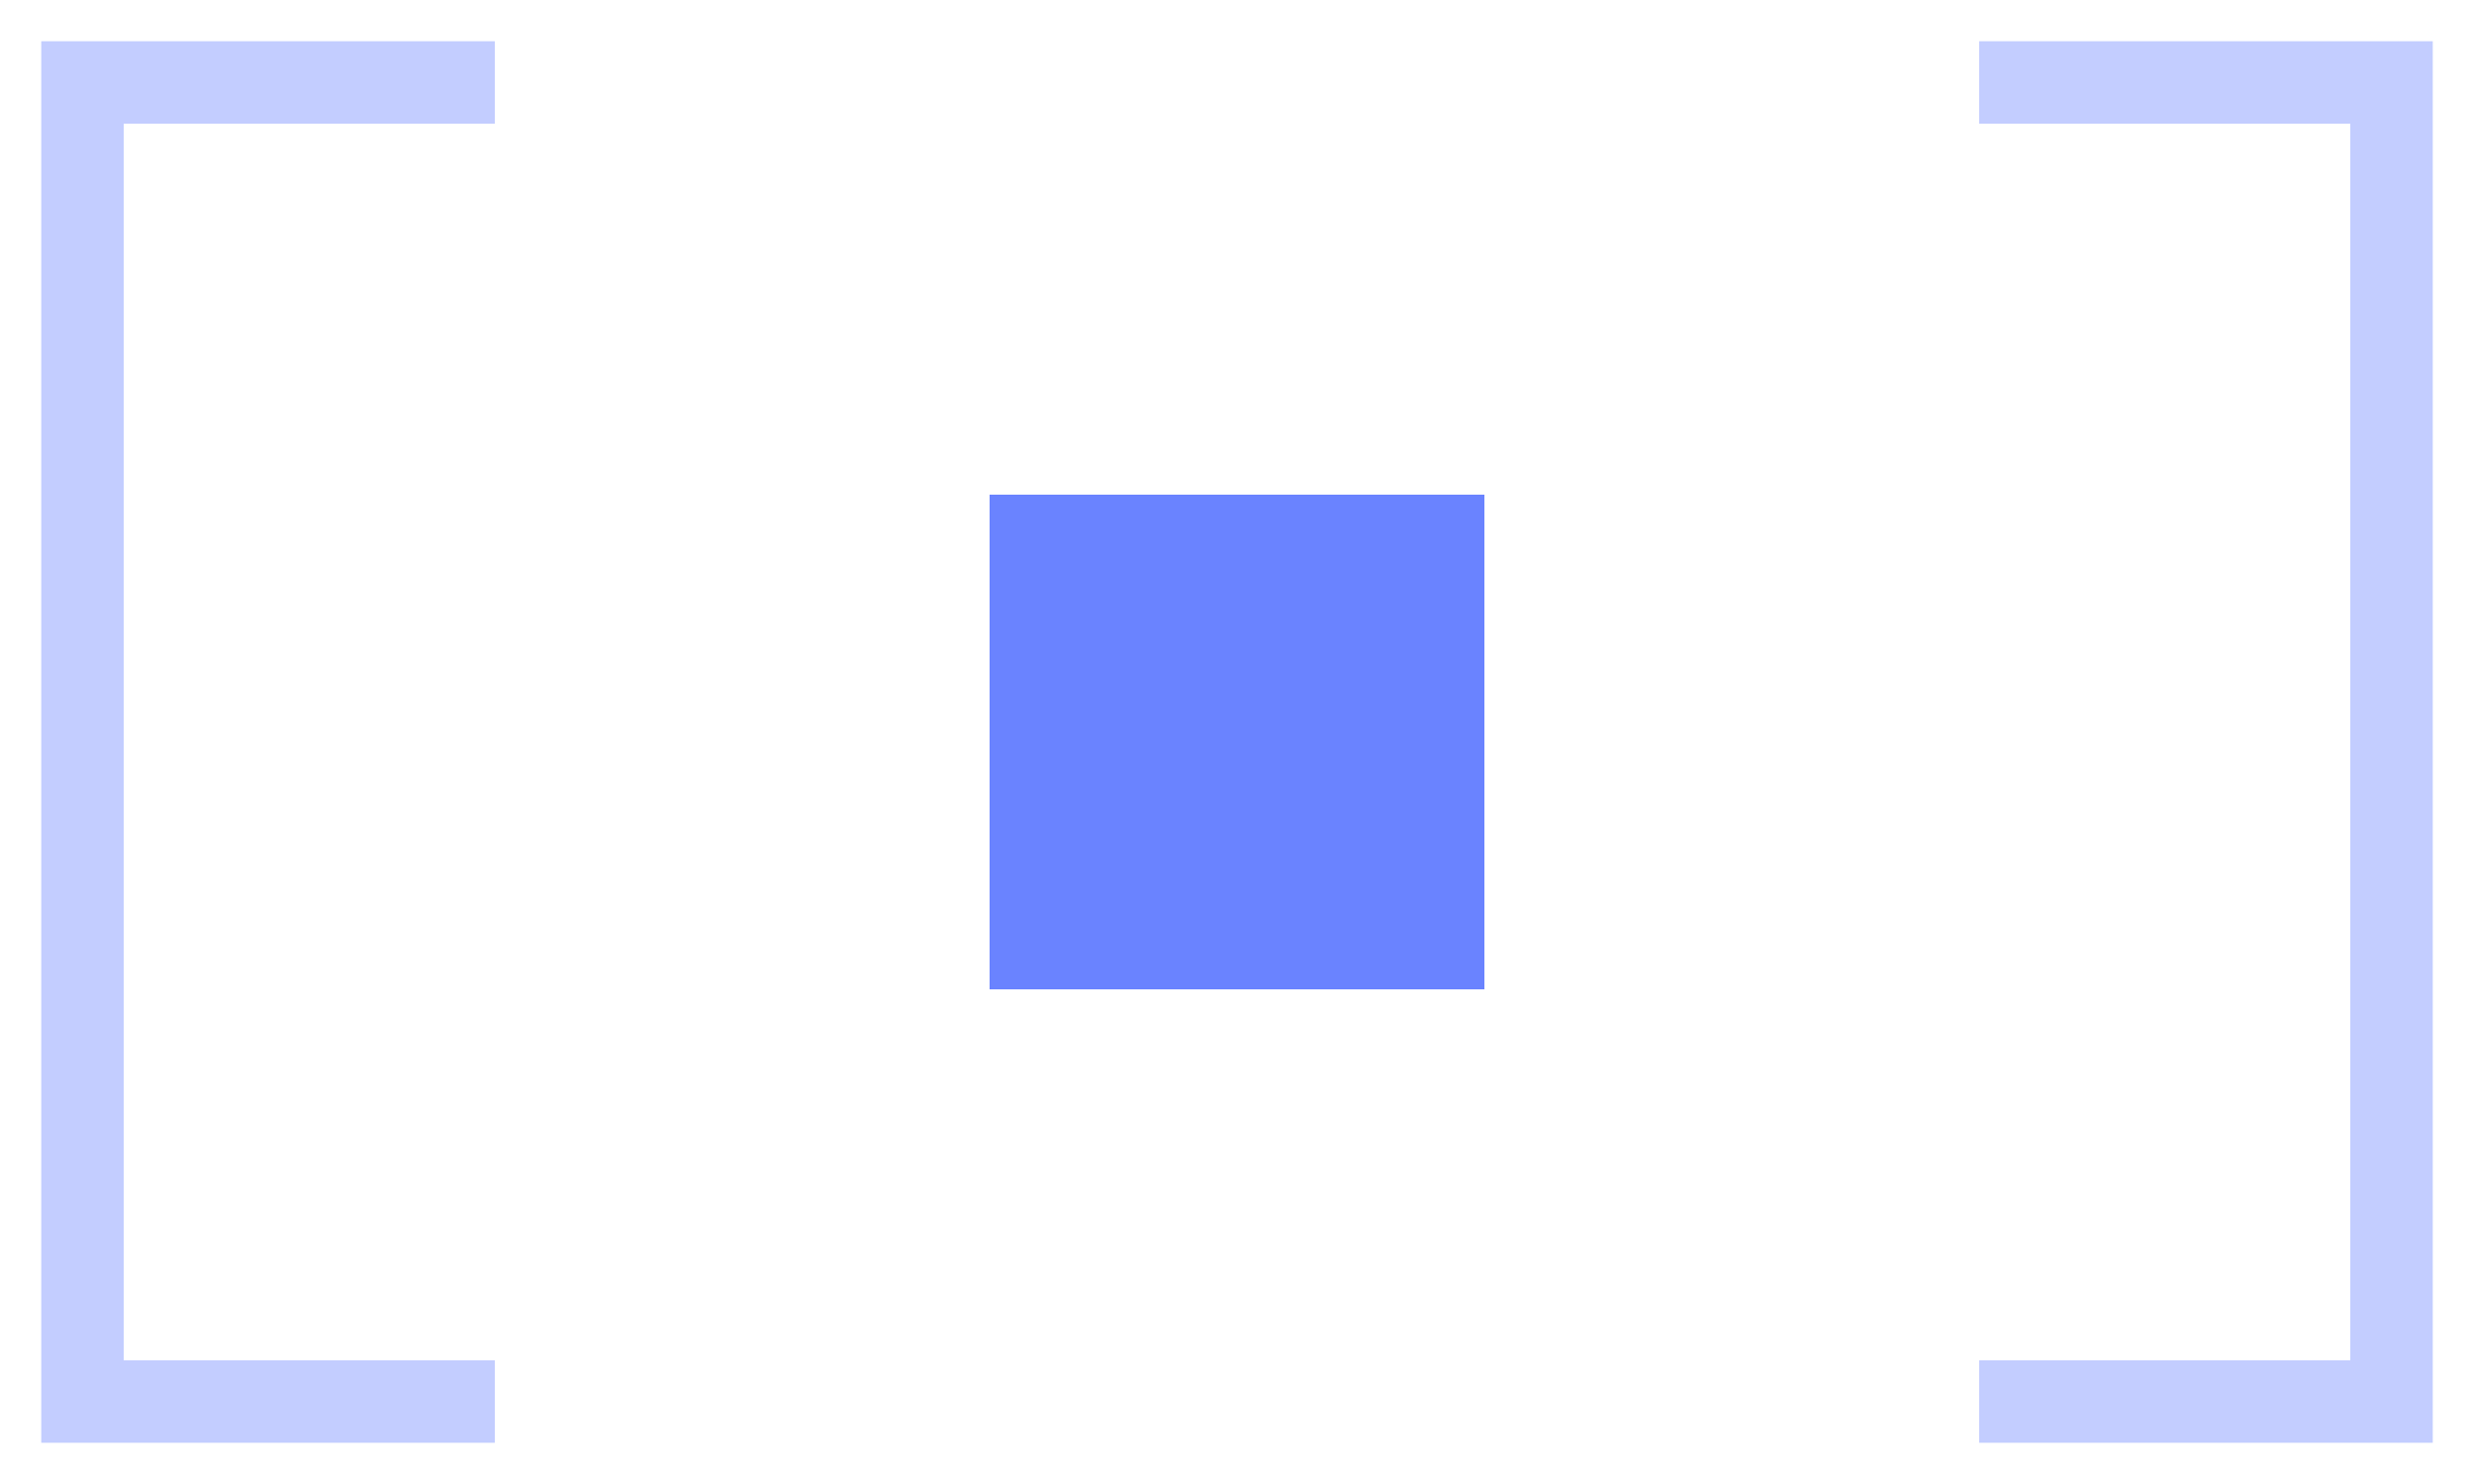 <svg width="30" height="18" viewBox="0 0 30 18" fill="none" xmlns="http://www.w3.org/2000/svg">
<path opacity="0.4" d="M6 17L1 17L1 1L6 1" stroke="#6A83FF"/>
<rect x="12" y="6" width="6" height="6" fill="#6A83FF"/>
<path opacity="0.4" d="M24 1L29 1L29 17L24 17" stroke="#6A83FF"/>
</svg>
